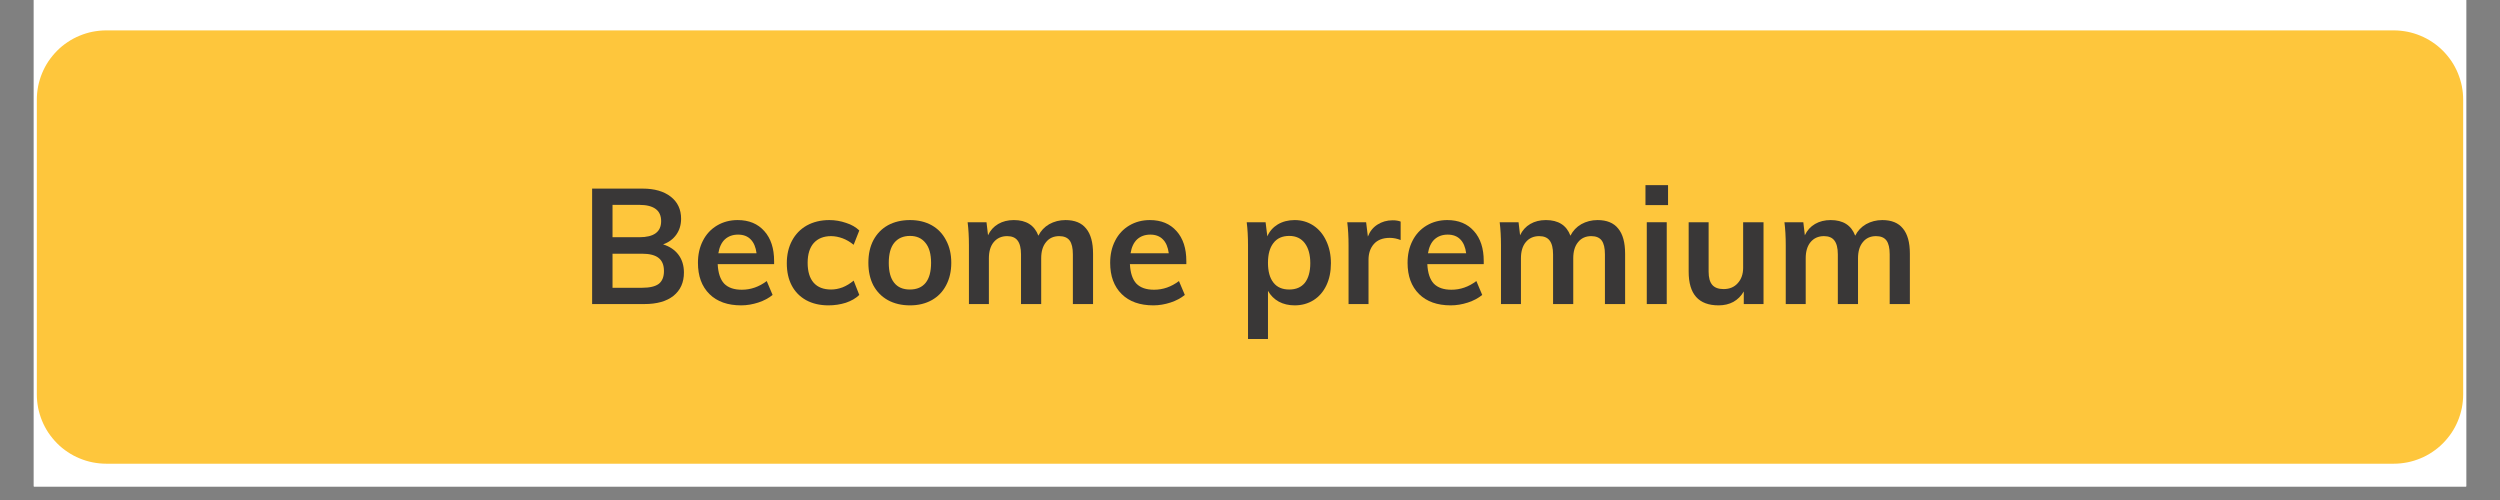 <svg xmlns="http://www.w3.org/2000/svg" xmlns:xlink="http://www.w3.org/1999/xlink" width="240" zoomAndPan="magnify" viewBox="0 0 180 36" height="48" preserveAspectRatio="xMidYMid meet" version="1.0"><rect x="0" y="0" width="180" height="36" fill="#808080" stroke="none"/><defs><g/><clipPath id="6934761248"><path d="M 2.434 0 L 177.566 0 L 177.566 35.027 L 2.434 35.027 Z M 2.434 0 " clip-rule="nonzero"/></clipPath><clipPath id="fa4c037328"><path d="M 2.434 2.188 L 177.566 2.188 L 177.566 33.566 L 2.434 33.566 Z M 2.434 2.188 " clip-rule="nonzero"/></clipPath></defs><g clip-path="url(#6934761248)"><path fill="#ffffff" d="M 2.434 0 L 177.566 0 L 177.566 35.027 L 2.434 35.027 Z M 2.434 0 " fill-opacity="1" fill-rule="nonzero"/><path fill="#ffffff" d="M 2.434 0 L 177.566 0 L 177.566 35.027 L 2.434 35.027 Z M 2.434 0 " fill-opacity="1" fill-rule="nonzero"/></g><g clip-path="url(#fa4c037328)"><path fill="#fec63c" d="M 7.645 2.188 L 172.355 2.188 C 172.684 2.188 173.008 2.223 173.332 2.285 C 173.652 2.348 173.965 2.445 174.266 2.57 C 174.57 2.695 174.859 2.848 175.129 3.031 C 175.402 3.211 175.656 3.418 175.887 3.652 C 176.117 3.883 176.324 4.137 176.508 4.406 C 176.691 4.68 176.844 4.969 176.969 5.27 C 177.094 5.574 177.188 5.887 177.254 6.207 C 177.316 6.527 177.348 6.852 177.348 7.18 L 177.348 28.395 C 177.348 28.723 177.316 29.047 177.254 29.367 C 177.188 29.688 177.094 30 176.969 30.305 C 176.844 30.605 176.691 30.895 176.508 31.168 C 176.324 31.438 176.117 31.691 175.887 31.922 C 175.656 32.156 175.402 32.363 175.129 32.543 C 174.859 32.727 174.57 32.879 174.266 33.004 C 173.965 33.129 173.652 33.227 173.332 33.289 C 173.008 33.352 172.684 33.387 172.355 33.387 L 7.645 33.387 C 7.316 33.387 6.992 33.352 6.668 33.289 C 6.348 33.227 6.035 33.129 5.734 33.004 C 5.43 32.879 5.141 32.727 4.871 32.543 C 4.598 32.363 4.344 32.156 4.113 31.922 C 3.883 31.691 3.676 31.438 3.492 31.168 C 3.309 30.895 3.156 30.605 3.031 30.305 C 2.906 30 2.812 29.688 2.746 29.367 C 2.684 29.047 2.652 28.723 2.652 28.395 L 2.652 7.18 C 2.652 6.852 2.684 6.527 2.746 6.207 C 2.812 5.887 2.906 5.574 3.031 5.27 C 3.156 4.969 3.309 4.68 3.492 4.406 C 3.676 4.137 3.883 3.883 4.113 3.652 C 4.344 3.418 4.598 3.211 4.871 3.031 C 5.141 2.848 5.43 2.695 5.734 2.57 C 6.035 2.445 6.348 2.348 6.668 2.285 C 6.992 2.223 7.316 2.188 7.645 2.188 Z M 7.645 2.188 " fill-opacity="1" fill-rule="nonzero"/></g><g fill="#393737" fill-opacity="1"><g transform="translate(41.727, 21.892)"><g><path d="M 6.016 -4.297 C 6.492 -4.148 6.863 -3.898 7.125 -3.547 C 7.383 -3.203 7.516 -2.773 7.516 -2.266 C 7.516 -1.555 7.266 -1 6.766 -0.594 C 6.266 -0.195 5.566 0 4.672 0 L 0.906 0 L 0.906 -8.312 L 4.547 -8.312 C 5.398 -8.312 6.07 -8.117 6.562 -7.734 C 7.062 -7.348 7.312 -6.816 7.312 -6.141 C 7.312 -5.703 7.195 -5.32 6.969 -5 C 6.738 -4.676 6.422 -4.441 6.016 -4.297 Z M 2.375 -4.812 L 4.312 -4.812 C 5.352 -4.812 5.875 -5.195 5.875 -5.969 C 5.875 -6.363 5.742 -6.656 5.484 -6.844 C 5.223 -7.039 4.832 -7.141 4.312 -7.141 L 2.375 -7.141 Z M 4.5 -1.172 C 5.051 -1.172 5.453 -1.266 5.703 -1.453 C 5.953 -1.648 6.078 -1.957 6.078 -2.375 C 6.078 -2.801 5.953 -3.113 5.703 -3.312 C 5.453 -3.52 5.051 -3.625 4.5 -3.625 L 2.375 -3.625 L 2.375 -1.172 Z M 4.5 -1.172 "/></g></g></g><g fill="#393737" fill-opacity="1"><g transform="translate(49.783, 21.892)"><g><path d="M 5.953 -2.875 L 1.891 -2.875 C 1.922 -2.238 2.078 -1.77 2.359 -1.469 C 2.648 -1.176 3.07 -1.031 3.625 -1.031 C 4.27 -1.031 4.867 -1.238 5.422 -1.656 L 5.844 -0.656 C 5.562 -0.426 5.219 -0.242 4.812 -0.109 C 4.406 0.023 3.992 0.094 3.578 0.094 C 2.609 0.094 1.848 -0.176 1.297 -0.719 C 0.742 -1.27 0.469 -2.02 0.469 -2.969 C 0.469 -3.562 0.586 -4.094 0.828 -4.562 C 1.066 -5.031 1.406 -5.395 1.844 -5.656 C 2.281 -5.914 2.773 -6.047 3.328 -6.047 C 4.141 -6.047 4.781 -5.781 5.25 -5.25 C 5.719 -4.727 5.953 -4.008 5.953 -3.094 Z M 3.359 -5 C 2.973 -5 2.656 -4.883 2.406 -4.656 C 2.164 -4.426 2.008 -4.094 1.938 -3.656 L 4.688 -3.656 C 4.633 -4.094 4.492 -4.426 4.266 -4.656 C 4.047 -4.883 3.742 -5 3.359 -5 Z M 3.359 -5 "/></g></g></g><g fill="#393737" fill-opacity="1"><g transform="translate(56.181, 21.892)"><g><path d="M 3.469 0.094 C 2.852 0.094 2.316 -0.031 1.859 -0.281 C 1.41 -0.531 1.066 -0.879 0.828 -1.328 C 0.586 -1.785 0.469 -2.32 0.469 -2.938 C 0.469 -3.551 0.594 -4.094 0.844 -4.562 C 1.094 -5.031 1.445 -5.395 1.906 -5.656 C 2.375 -5.914 2.914 -6.047 3.531 -6.047 C 3.945 -6.047 4.348 -5.977 4.734 -5.844 C 5.129 -5.719 5.445 -5.535 5.688 -5.297 L 5.281 -4.266 C 5.031 -4.473 4.766 -4.629 4.484 -4.734 C 4.203 -4.836 3.926 -4.891 3.656 -4.891 C 3.125 -4.891 2.707 -4.723 2.406 -4.391 C 2.113 -4.055 1.969 -3.582 1.969 -2.969 C 1.969 -2.344 2.113 -1.863 2.406 -1.531 C 2.695 -1.207 3.113 -1.047 3.656 -1.047 C 3.926 -1.047 4.203 -1.098 4.484 -1.203 C 4.766 -1.316 5.031 -1.477 5.281 -1.688 L 5.688 -0.656 C 5.438 -0.414 5.113 -0.227 4.719 -0.094 C 4.32 0.031 3.906 0.094 3.469 0.094 Z M 3.469 0.094 "/></g></g></g><g fill="#393737" fill-opacity="1"><g transform="translate(62.054, 21.892)"><g><path d="M 3.469 0.094 C 2.863 0.094 2.332 -0.031 1.875 -0.281 C 1.426 -0.531 1.078 -0.883 0.828 -1.344 C 0.586 -1.812 0.469 -2.352 0.469 -2.969 C 0.469 -3.594 0.586 -4.133 0.828 -4.594 C 1.078 -5.062 1.426 -5.422 1.875 -5.672 C 2.332 -5.922 2.863 -6.047 3.469 -6.047 C 4.062 -6.047 4.582 -5.922 5.031 -5.672 C 5.477 -5.422 5.82 -5.062 6.062 -4.594 C 6.312 -4.133 6.438 -3.594 6.438 -2.969 C 6.438 -2.352 6.312 -1.812 6.062 -1.344 C 5.82 -0.883 5.477 -0.531 5.031 -0.281 C 4.582 -0.031 4.062 0.094 3.469 0.094 Z M 3.453 -1.047 C 3.953 -1.047 4.332 -1.207 4.594 -1.531 C 4.852 -1.852 4.984 -2.332 4.984 -2.969 C 4.984 -3.602 4.848 -4.082 4.578 -4.406 C 4.316 -4.738 3.945 -4.906 3.469 -4.906 C 2.977 -4.906 2.598 -4.738 2.328 -4.406 C 2.066 -4.082 1.938 -3.602 1.938 -2.969 C 1.938 -2.332 2.066 -1.852 2.328 -1.531 C 2.586 -1.207 2.961 -1.047 3.453 -1.047 Z M 3.453 -1.047 "/></g></g></g><g fill="#393737" fill-opacity="1"><g transform="translate(68.966, 21.892)"><g><path d="M 7.75 -6.047 C 8.414 -6.047 8.91 -5.844 9.234 -5.438 C 9.566 -5.039 9.734 -4.438 9.734 -3.625 L 9.734 0 L 8.281 0 L 8.281 -3.578 C 8.281 -4.035 8.203 -4.367 8.047 -4.578 C 7.891 -4.785 7.641 -4.891 7.297 -4.891 C 6.891 -4.891 6.57 -4.742 6.344 -4.453 C 6.113 -4.172 6 -3.785 6 -3.297 L 6 0 L 4.547 0 L 4.547 -3.578 C 4.547 -4.035 4.461 -4.367 4.297 -4.578 C 4.141 -4.785 3.891 -4.891 3.547 -4.891 C 3.141 -4.891 2.816 -4.742 2.578 -4.453 C 2.348 -4.172 2.234 -3.785 2.234 -3.297 L 2.234 0 L 0.797 0 L 0.797 -4.219 C 0.797 -4.844 0.766 -5.398 0.703 -5.891 L 2.062 -5.891 L 2.172 -4.953 C 2.336 -5.305 2.582 -5.578 2.906 -5.766 C 3.227 -5.953 3.602 -6.047 4.031 -6.047 C 4.926 -6.047 5.516 -5.672 5.797 -4.922 C 5.973 -5.273 6.234 -5.551 6.578 -5.75 C 6.93 -5.945 7.32 -6.047 7.75 -6.047 Z M 7.75 -6.047 "/></g></g></g><g fill="#393737" fill-opacity="1"><g transform="translate(79.463, 21.892)"><g><path d="M 5.953 -2.875 L 1.891 -2.875 C 1.922 -2.238 2.078 -1.77 2.359 -1.469 C 2.648 -1.176 3.07 -1.031 3.625 -1.031 C 4.27 -1.031 4.867 -1.238 5.422 -1.656 L 5.844 -0.656 C 5.562 -0.426 5.219 -0.242 4.812 -0.109 C 4.406 0.023 3.992 0.094 3.578 0.094 C 2.609 0.094 1.848 -0.176 1.297 -0.719 C 0.742 -1.27 0.469 -2.02 0.469 -2.969 C 0.469 -3.562 0.586 -4.094 0.828 -4.562 C 1.066 -5.031 1.406 -5.395 1.844 -5.656 C 2.281 -5.914 2.773 -6.047 3.328 -6.047 C 4.141 -6.047 4.781 -5.781 5.25 -5.25 C 5.719 -4.727 5.953 -4.008 5.953 -3.094 Z M 3.359 -5 C 2.973 -5 2.656 -4.883 2.406 -4.656 C 2.164 -4.426 2.008 -4.094 1.938 -3.656 L 4.688 -3.656 C 4.633 -4.094 4.492 -4.426 4.266 -4.656 C 4.047 -4.883 3.742 -5 3.359 -5 Z M 3.359 -5 "/></g></g></g><g fill="#393737" fill-opacity="1"><g transform="translate(85.861, 21.892)"><g/></g></g><g fill="#393737" fill-opacity="1"><g transform="translate(89.06, 21.892)"><g><path d="M 4.156 -6.047 C 4.656 -6.047 5.102 -5.914 5.5 -5.656 C 5.895 -5.395 6.203 -5.031 6.422 -4.562 C 6.648 -4.094 6.766 -3.551 6.766 -2.938 C 6.766 -2.332 6.656 -1.801 6.438 -1.344 C 6.219 -0.883 5.91 -0.531 5.516 -0.281 C 5.117 -0.031 4.664 0.094 4.156 0.094 C 3.727 0.094 3.348 0.004 3.016 -0.172 C 2.68 -0.359 2.422 -0.617 2.234 -0.953 L 2.234 2.516 L 0.797 2.516 L 0.797 -4.219 C 0.797 -4.844 0.766 -5.398 0.703 -5.891 L 2.062 -5.891 L 2.188 -4.875 C 2.344 -5.238 2.594 -5.523 2.938 -5.734 C 3.289 -5.941 3.695 -6.047 4.156 -6.047 Z M 3.766 -1.047 C 4.254 -1.047 4.629 -1.207 4.891 -1.531 C 5.148 -1.863 5.281 -2.332 5.281 -2.938 C 5.281 -3.551 5.148 -4.031 4.891 -4.375 C 4.629 -4.727 4.254 -4.906 3.766 -4.906 C 3.266 -4.906 2.883 -4.734 2.625 -4.391 C 2.363 -4.055 2.234 -3.582 2.234 -2.969 C 2.234 -2.352 2.363 -1.879 2.625 -1.547 C 2.883 -1.211 3.266 -1.047 3.766 -1.047 Z M 3.766 -1.047 "/></g></g></g><g fill="#393737" fill-opacity="1"><g transform="translate(96.299, 21.892)"><g><path d="M 3.969 -6.031 C 4.195 -6.031 4.391 -6 4.547 -5.938 L 4.547 -4.609 C 4.297 -4.711 4.035 -4.766 3.766 -4.766 C 3.266 -4.766 2.883 -4.617 2.625 -4.328 C 2.363 -4.035 2.234 -3.656 2.234 -3.188 L 2.234 0 L 0.797 0 L 0.797 -4.219 C 0.797 -4.844 0.766 -5.398 0.703 -5.891 L 2.062 -5.891 L 2.188 -4.859 C 2.332 -5.234 2.562 -5.52 2.875 -5.719 C 3.195 -5.926 3.562 -6.031 3.969 -6.031 Z M 3.969 -6.031 "/></g></g></g><g fill="#393737" fill-opacity="1"><g transform="translate(100.876, 21.892)"><g><path d="M 5.953 -2.875 L 1.891 -2.875 C 1.922 -2.238 2.078 -1.77 2.359 -1.469 C 2.648 -1.176 3.07 -1.031 3.625 -1.031 C 4.27 -1.031 4.867 -1.238 5.422 -1.656 L 5.844 -0.656 C 5.562 -0.426 5.219 -0.242 4.812 -0.109 C 4.406 0.023 3.992 0.094 3.578 0.094 C 2.609 0.094 1.848 -0.176 1.297 -0.719 C 0.742 -1.27 0.469 -2.02 0.469 -2.969 C 0.469 -3.562 0.586 -4.094 0.828 -4.562 C 1.066 -5.031 1.406 -5.395 1.844 -5.656 C 2.281 -5.914 2.773 -6.047 3.328 -6.047 C 4.141 -6.047 4.781 -5.781 5.25 -5.25 C 5.719 -4.727 5.953 -4.008 5.953 -3.094 Z M 3.359 -5 C 2.973 -5 2.656 -4.883 2.406 -4.656 C 2.164 -4.426 2.008 -4.094 1.938 -3.656 L 4.688 -3.656 C 4.633 -4.094 4.492 -4.426 4.266 -4.656 C 4.047 -4.883 3.742 -5 3.359 -5 Z M 3.359 -5 "/></g></g></g><g fill="#393737" fill-opacity="1"><g transform="translate(107.274, 21.892)"><g><path d="M 7.75 -6.047 C 8.414 -6.047 8.91 -5.844 9.234 -5.438 C 9.566 -5.039 9.734 -4.438 9.734 -3.625 L 9.734 0 L 8.281 0 L 8.281 -3.578 C 8.281 -4.035 8.203 -4.367 8.047 -4.578 C 7.891 -4.785 7.641 -4.891 7.297 -4.891 C 6.891 -4.891 6.57 -4.742 6.344 -4.453 C 6.113 -4.172 6 -3.785 6 -3.297 L 6 0 L 4.547 0 L 4.547 -3.578 C 4.547 -4.035 4.461 -4.367 4.297 -4.578 C 4.141 -4.785 3.891 -4.891 3.547 -4.891 C 3.141 -4.891 2.816 -4.742 2.578 -4.453 C 2.348 -4.172 2.234 -3.785 2.234 -3.297 L 2.234 0 L 0.797 0 L 0.797 -4.219 C 0.797 -4.844 0.766 -5.398 0.703 -5.891 L 2.062 -5.891 L 2.172 -4.953 C 2.336 -5.305 2.582 -5.578 2.906 -5.766 C 3.227 -5.953 3.602 -6.047 4.031 -6.047 C 4.926 -6.047 5.516 -5.672 5.797 -4.922 C 5.973 -5.273 6.234 -5.551 6.578 -5.75 C 6.93 -5.945 7.32 -6.047 7.75 -6.047 Z M 7.75 -6.047 "/></g></g></g><g fill="#393737" fill-opacity="1"><g transform="translate(117.771, 21.892)"><g><path d="M 0.797 0 L 0.797 -5.891 L 2.234 -5.891 L 2.234 0 Z M 0.703 -8.562 L 2.328 -8.562 L 2.328 -7.125 L 0.703 -7.125 Z M 0.703 -8.562 "/></g></g></g><g fill="#393737" fill-opacity="1"><g transform="translate(120.818, 21.892)"><g><path d="M 6.156 -5.891 L 6.156 0 L 4.734 0 L 4.734 -0.906 C 4.547 -0.582 4.297 -0.332 3.984 -0.156 C 3.68 0.008 3.328 0.094 2.922 0.094 C 1.484 0.094 0.766 -0.711 0.766 -2.328 L 0.766 -5.891 L 2.203 -5.891 L 2.203 -2.328 C 2.203 -1.898 2.289 -1.582 2.469 -1.375 C 2.645 -1.176 2.914 -1.078 3.281 -1.078 C 3.707 -1.078 4.047 -1.219 4.297 -1.5 C 4.555 -1.781 4.688 -2.148 4.688 -2.609 L 4.688 -5.891 Z M 6.156 -5.891 "/></g></g></g><g fill="#393737" fill-opacity="1"><g transform="translate(127.777, 21.892)"><g><path d="M 7.75 -6.047 C 8.414 -6.047 8.91 -5.844 9.234 -5.438 C 9.566 -5.039 9.734 -4.438 9.734 -3.625 L 9.734 0 L 8.281 0 L 8.281 -3.578 C 8.281 -4.035 8.203 -4.367 8.047 -4.578 C 7.891 -4.785 7.641 -4.891 7.297 -4.891 C 6.891 -4.891 6.57 -4.742 6.344 -4.453 C 6.113 -4.172 6 -3.785 6 -3.297 L 6 0 L 4.547 0 L 4.547 -3.578 C 4.547 -4.035 4.461 -4.367 4.297 -4.578 C 4.141 -4.785 3.891 -4.891 3.547 -4.891 C 3.141 -4.891 2.816 -4.742 2.578 -4.453 C 2.348 -4.172 2.234 -3.785 2.234 -3.297 L 2.234 0 L 0.797 0 L 0.797 -4.219 C 0.797 -4.844 0.766 -5.398 0.703 -5.891 L 2.062 -5.891 L 2.172 -4.953 C 2.336 -5.305 2.582 -5.578 2.906 -5.766 C 3.227 -5.953 3.602 -6.047 4.031 -6.047 C 4.926 -6.047 5.516 -5.672 5.797 -4.922 C 5.973 -5.273 6.234 -5.551 6.578 -5.75 C 6.93 -5.945 7.32 -6.047 7.75 -6.047 Z M 7.75 -6.047 "/></g></g></g></svg>